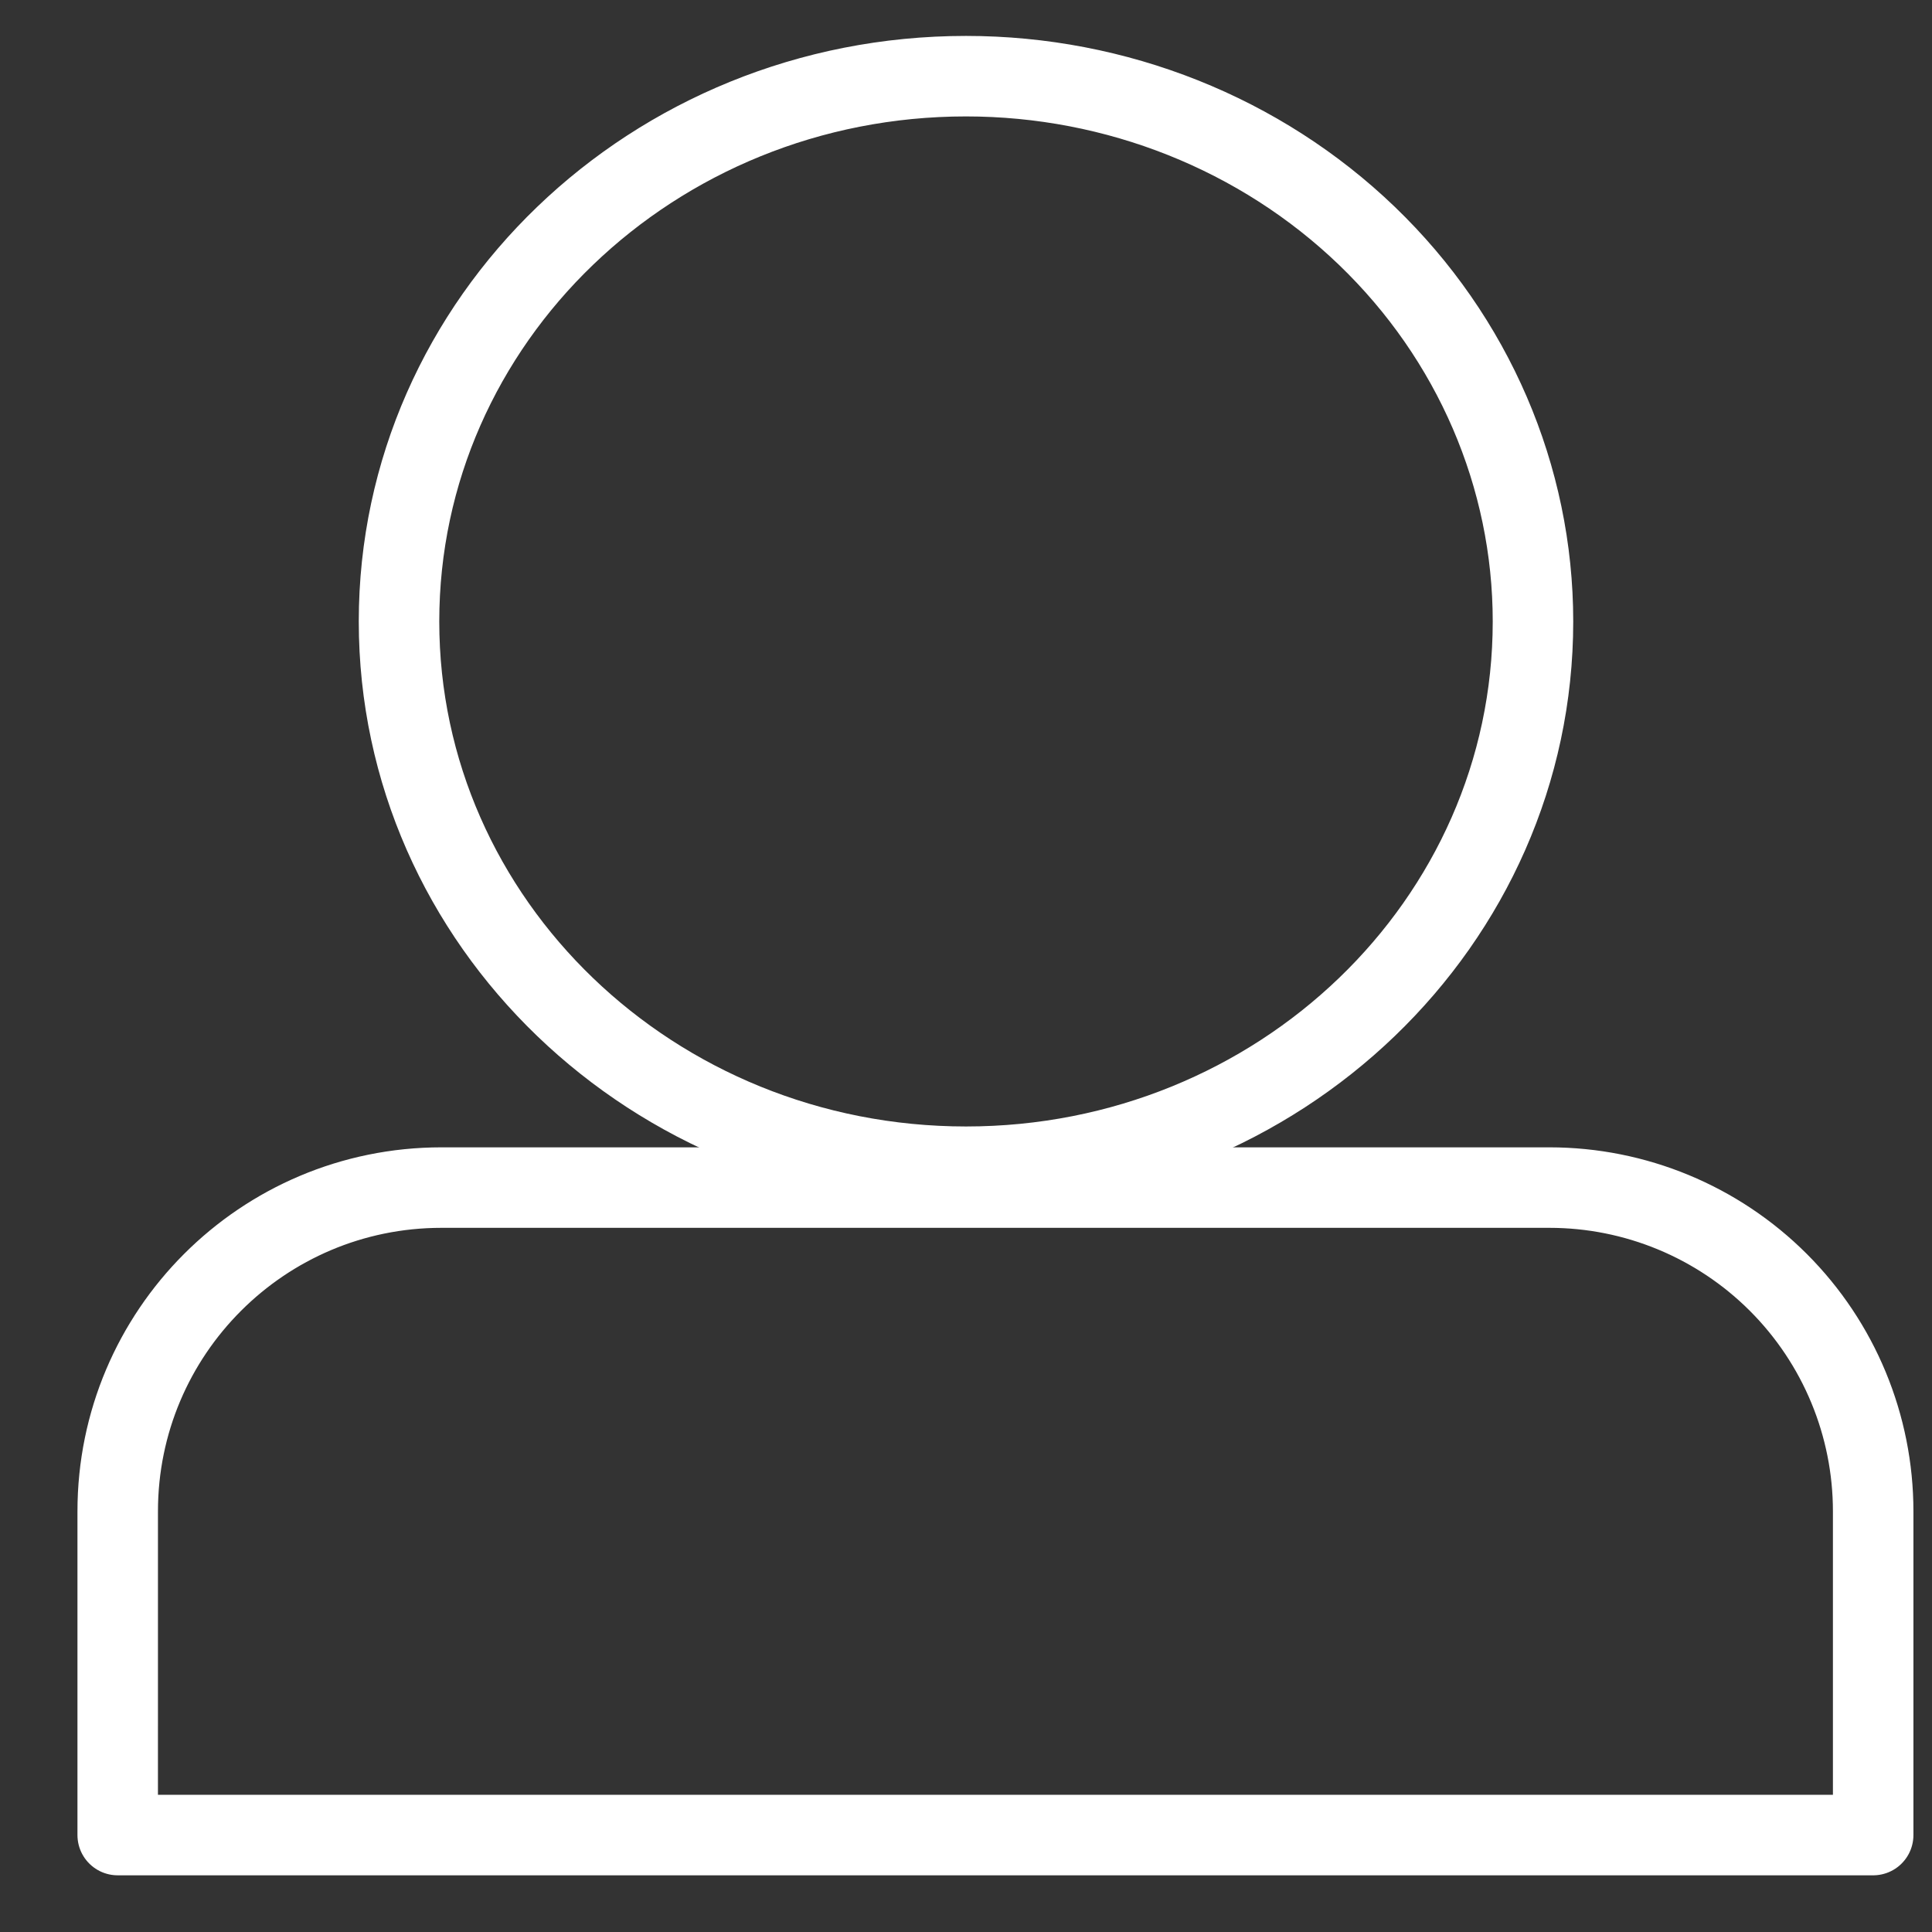 <svg version="1.1" viewBox="0.0 0.0 192.0 192.0" fill="none" stroke="none" stroke-linecap="square" stroke-miterlimit="10" xmlns:xlink="http://www.w3.org/1999/xlink" xmlns="http://www.w3.org/2000/svg"><rect x="0.0" y="0.0" width="192.0" height="192.0" fill="#333333" stroke="none"/><clipPath id="p.0"><path d="m0 0l192.0 0l0 192.0l-192.0 0l0 -192.0z" clip-rule="nonzero"/></clipPath><g clip-path="url(#p.0)"><path fill="#000000" fill-opacity="0.0" d="m0 0l192.0 0l0 192.0l-192.0 0z" fill-rule="evenodd"/><path fill="#000000" fill-opacity="0.0" d="m39.654 61.759l0 0c0 -29.928 25.227 -54.189 56.346 -54.189l0 0c14.944 0 29.276 5.709 39.843 15.872c10.567 10.162 16.503 23.946 16.503 38.317l0 0c0 29.928 -25.227 54.189 -56.346 54.189l0 0c-31.119 0 -56.346 -24.261 -56.346 -54.189z" fill-rule="evenodd"/><path stroke="#ffffff" stroke-width="8.0" stroke-linejoin="round" stroke-linecap="butt" d="m39.654 61.759l0 0c0 -29.928 25.227 -54.189 56.346 -54.189l0 0c14.944 0 29.276 5.709 39.843 15.872c10.567 10.162 16.503 23.946 16.503 38.317l0 0c0 29.928 -25.227 54.189 -56.346 54.189l0 0c-31.119 0 -56.346 -24.261 -56.346 -54.189z" fill-rule="evenodd"/><path fill="#000000" fill-opacity="0.0" d="m43.871 118.021l110.11 0l0 0c8.533 0 16.716 3.39 22.75 9.423c6.034 6.034 9.423 14.217 9.423 22.75l0 32.173c0 8.087158E-4 -6.5612793E-4 0.001 -0.001 0.001l-174.455 -0.001l0 0c-8.029938E-4 0 -0.001 -6.4086914E-4 -0.001 -0.001l0.001 -32.172l0 0c0 -17.769 14.404 -32.173 32.173 -32.173z" fill-rule="evenodd"/><path stroke="#ffffff" stroke-width="8.0" stroke-linejoin="round" stroke-linecap="butt" d="m43.871 118.021l110.11 0l0 0c8.533 0 16.716 3.39 22.75 9.423c6.034 6.034 9.423 14.217 9.423 22.75l0 32.173c0 8.087158E-4 -6.5612793E-4 0.001 -0.001 0.001l-174.455 -0.001l0 0c-8.029938E-4 0 -0.001 -6.4086914E-4 -0.001 -0.001l0.001 -32.172l0 0c0 -17.769 14.404 -32.173 32.173 -32.173z" fill-rule="evenodd"/></g></svg>